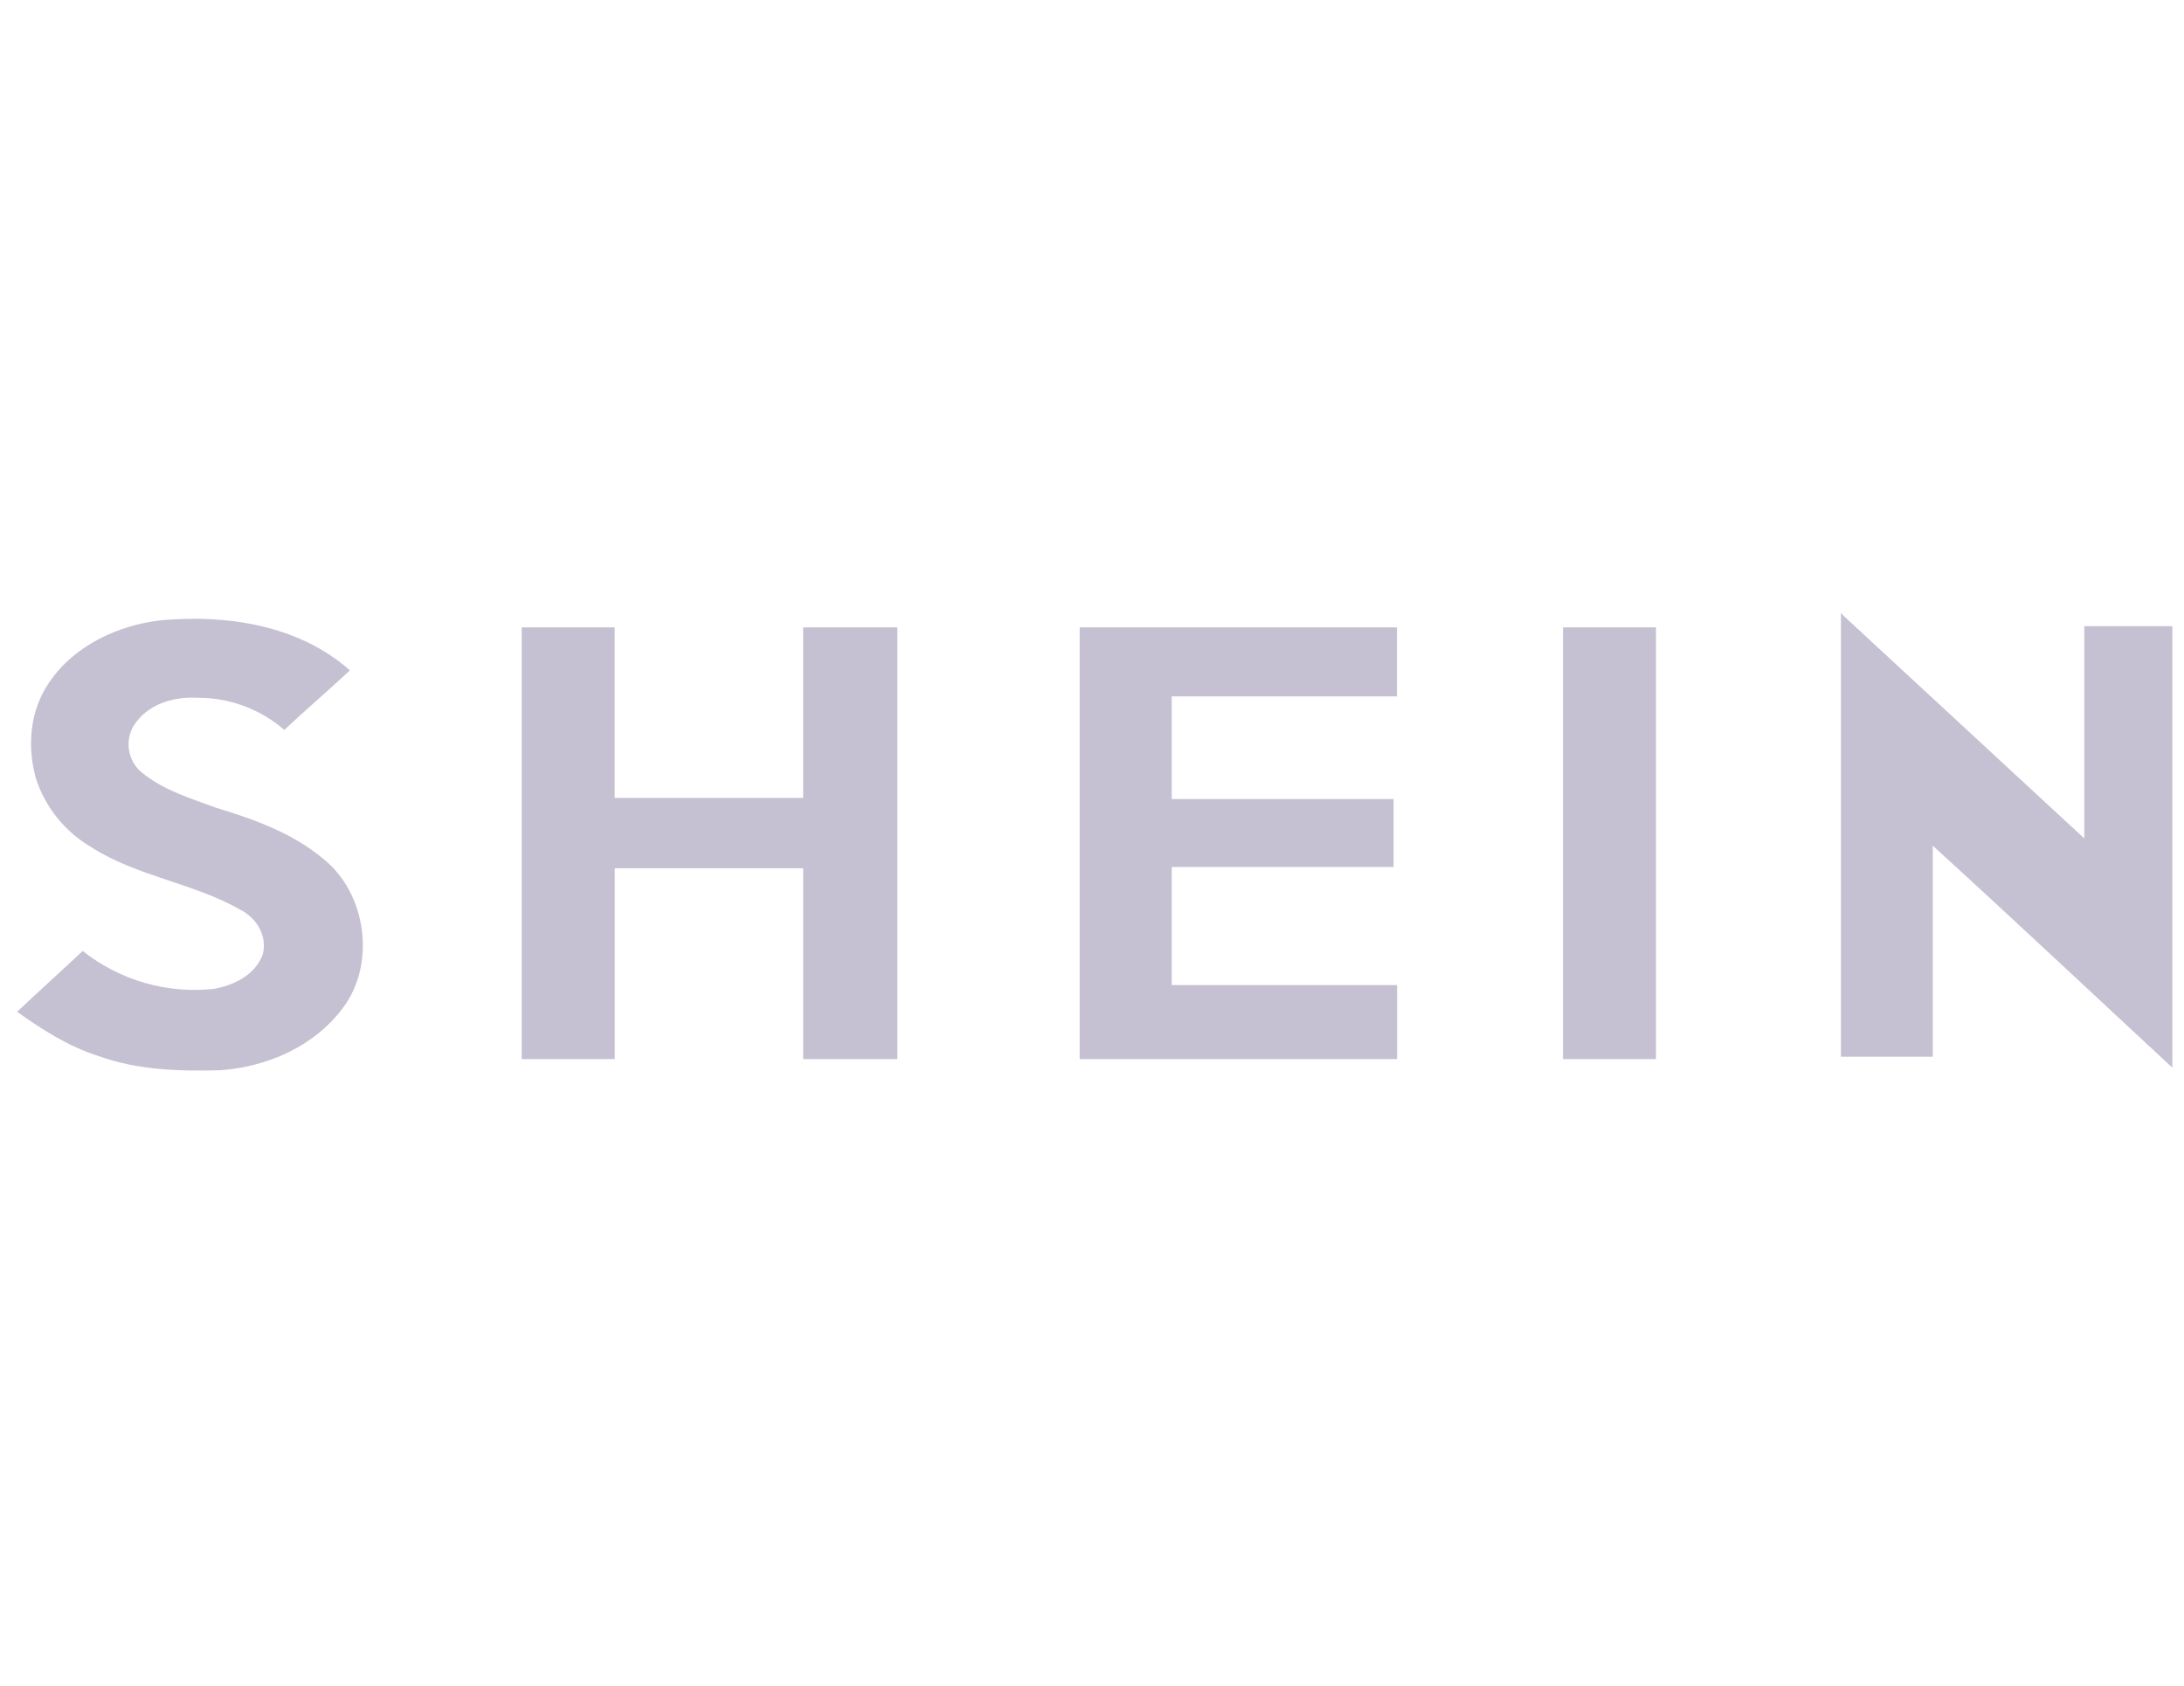 <?xml version="1.0" encoding="UTF-8"?> <svg xmlns="http://www.w3.org/2000/svg" width="114" height="88" viewBox="0 0 114 88" fill="none"><g clip-path="url(#clip0_11455_313972)"><path d="M96.09 32L96.276 32.186L108.796 43.766V32.687H113.652V55.974C109.419 52.05 105.184 48.065 100.887 44.145V55.162H96.093V32H96.09Z" fill="#C6C1D2"></path><path d="M2.574 35.612C3.881 33.683 6.187 32.623 8.428 32.376C11.851 32.07 15.589 32.626 18.264 34.99C17.143 36.049 15.961 37.045 14.841 38.101C13.563 36.995 11.923 36.398 10.233 36.422C8.987 36.361 7.68 36.794 6.996 37.854C6.758 38.239 6.664 38.696 6.733 39.144C6.801 39.592 7.026 40 7.369 40.297C8.489 41.231 9.921 41.665 11.289 42.166C13.28 42.776 15.259 43.473 16.893 44.844C19.134 46.648 19.641 50.322 17.888 52.628C16.395 54.622 13.967 55.681 11.537 55.864C9.356 55.926 7.179 55.864 5.124 55.119C3.567 54.622 2.199 53.748 0.892 52.814C2.012 51.754 3.194 50.698 4.315 49.638C6.249 51.171 8.707 51.883 11.161 51.62C12.221 51.434 13.341 50.872 13.714 49.815C13.964 48.881 13.409 47.946 12.593 47.513C10.101 46.081 7.176 45.769 4.748 44.212C3.394 43.416 2.376 42.155 1.884 40.663C1.386 38.92 1.579 37.051 2.568 35.619L2.574 35.612Z" fill="#C6C1D2"></path><path d="M27.23 32.748H32.085V41.65H41.921V32.748H46.84V55.284H41.924V45.323H32.088V55.284H27.233V32.748H27.23Z" fill="#C6C1D2"></path><path d="M56.356 32.748H72.919V36.351H61.162V41.708H72.742V45.256H61.162V51.421H72.928V55.284H56.356V32.748Z" fill="#C6C1D2"></path><path d="M81.585 32.748H86.44V55.284H81.585V32.748Z" fill="#C6C1D2"></path></g><defs><clipPath id="clip0_11455_313972"><rect width="113" height="88" fill="white" transform="translate(0.392)"></rect></clipPath></defs></svg> 